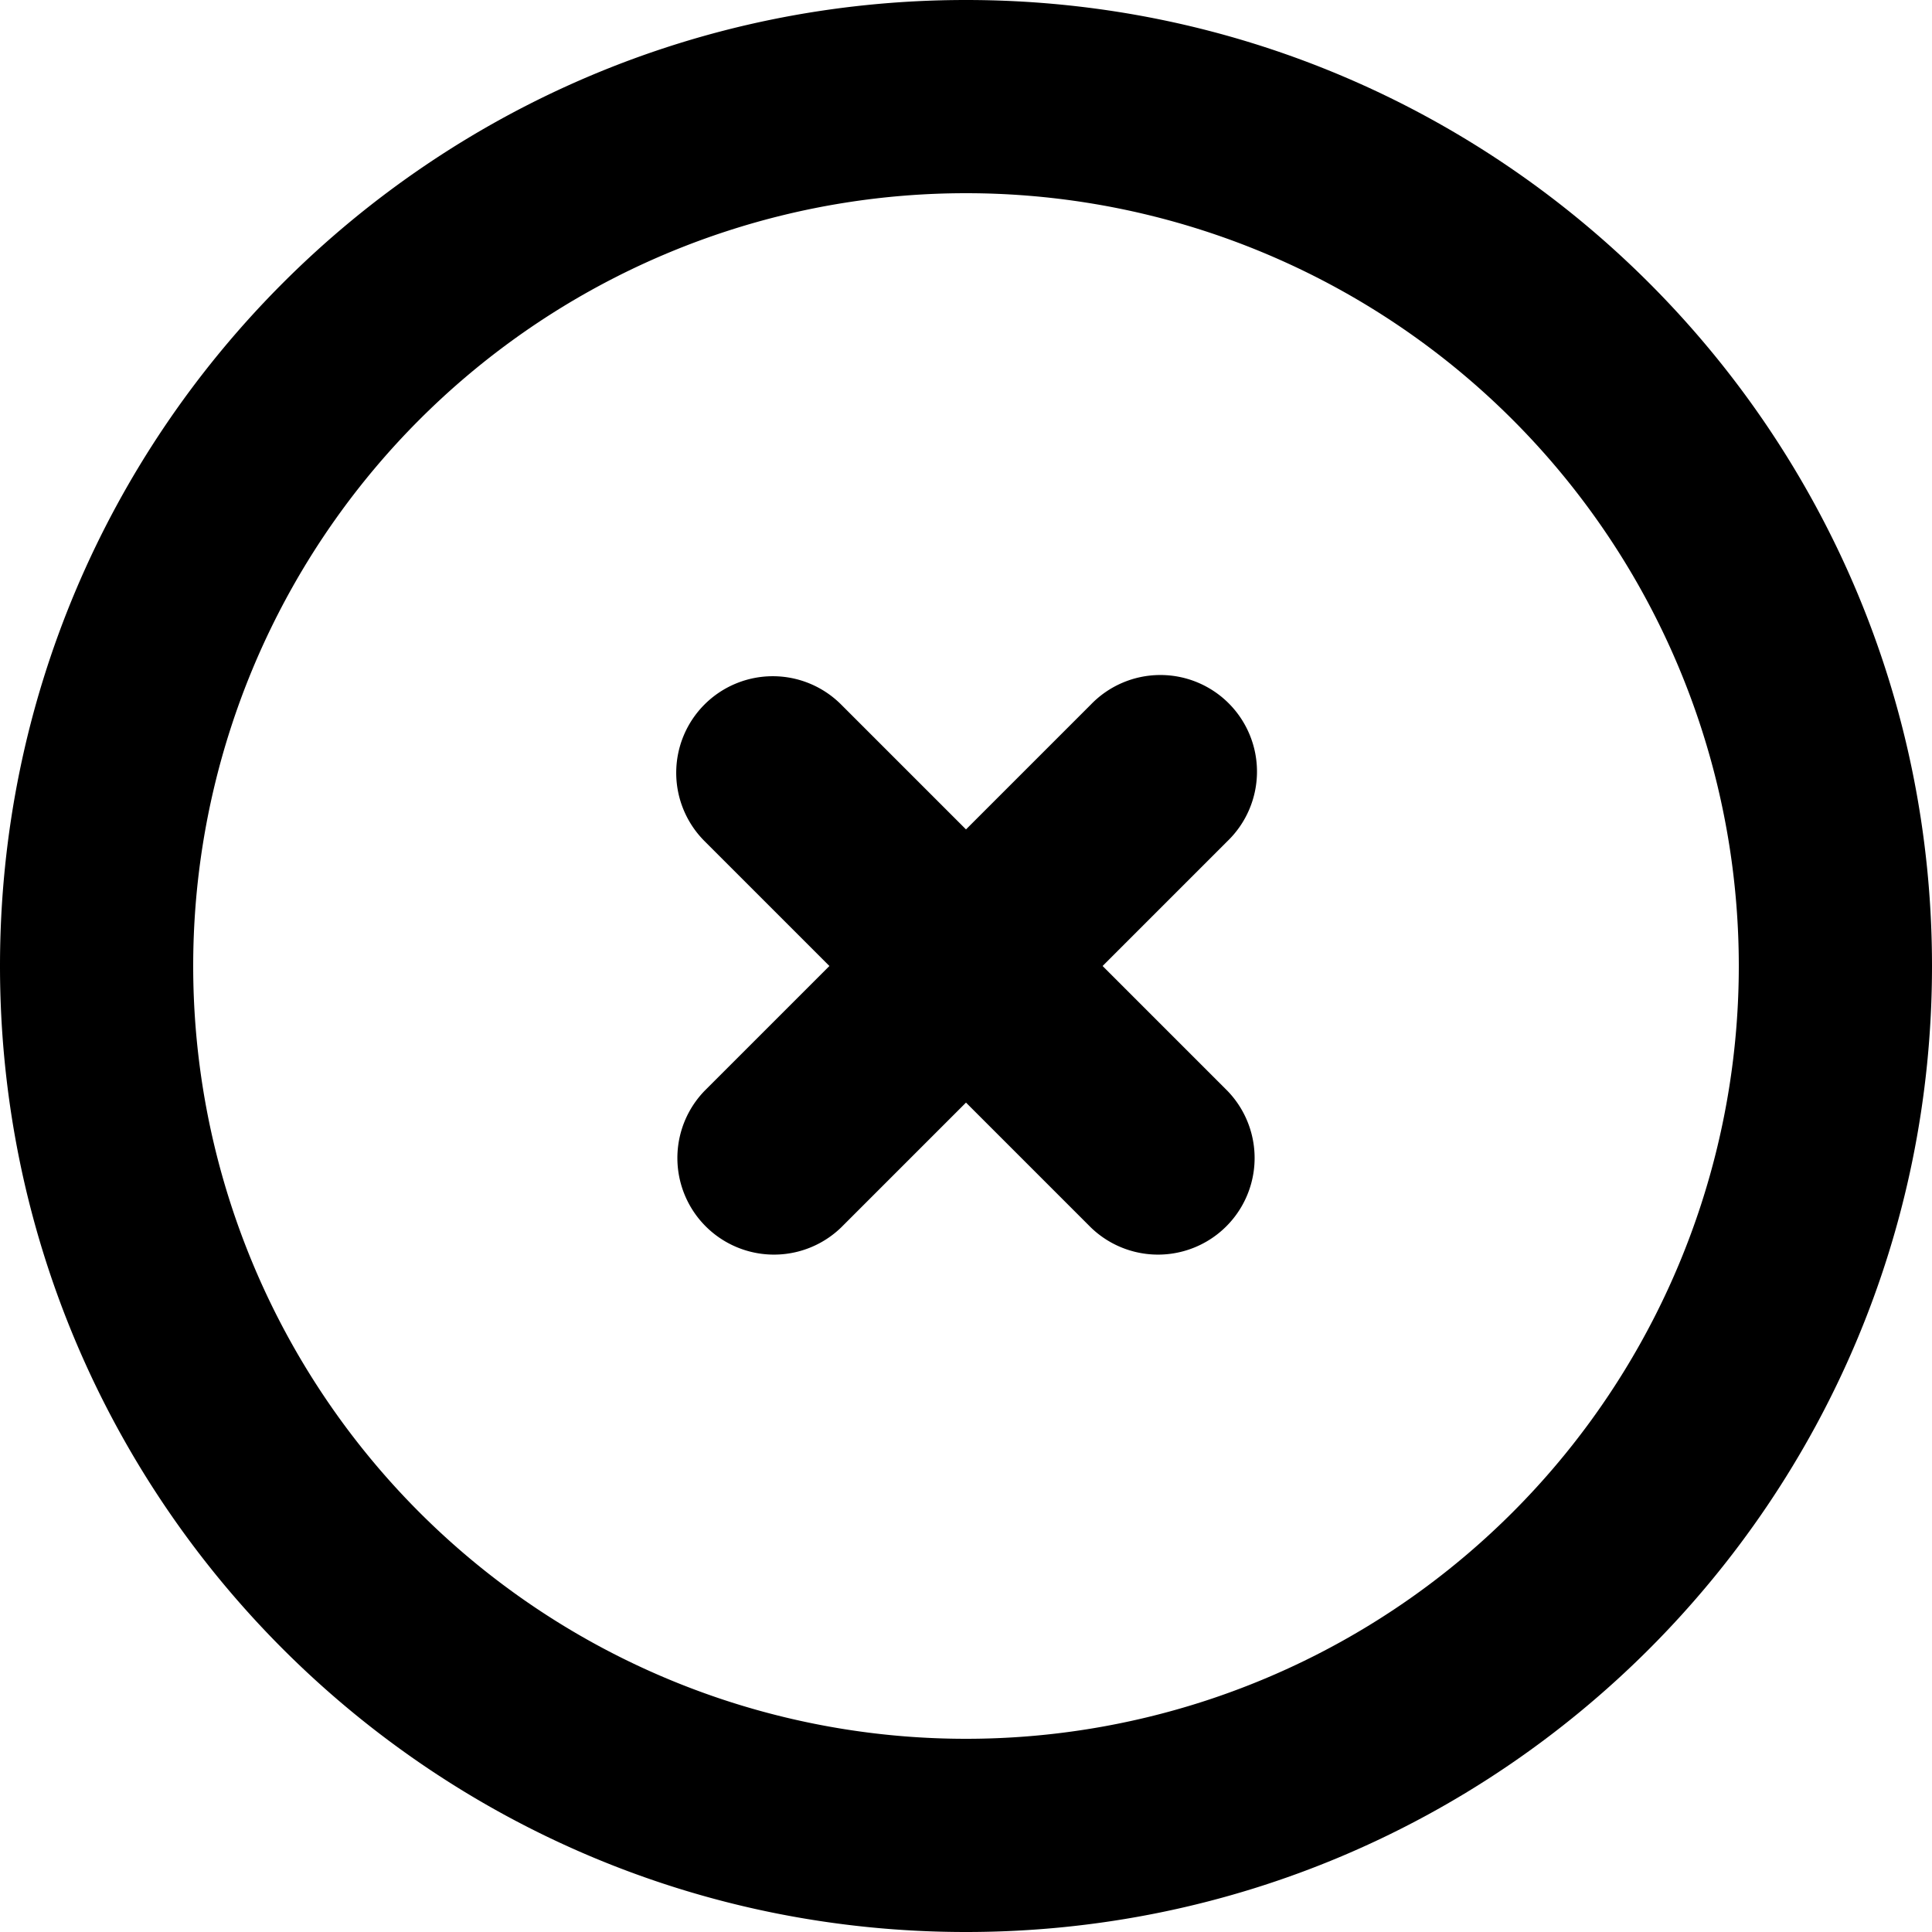 <svg xmlns="http://www.w3.org/2000/svg" viewBox="0 0 20 20"><g fill="currentColor" class="nc-icon-wrapper"><path fill-rule="evenodd" clip-rule="evenodd" d="M10 2a8 8 0 1 0 0 16 8 8 0 0 0 0-16zM0 10C0 4.477 4.477 0 10 0s10 4.477 10 10-4.477 10-10 10S0 15.523 0 10zm7.293-2.707a1 1 0 0 1 1.414 0L10 8.586l1.293-1.293a1 1 0 1 1 1.414 1.414L11.414 10l1.293 1.293a1 1 0 0 1-1.414 1.414L10 11.414l-1.293 1.293a1 1 0 0 1-1.414-1.414L8.586 10 7.293 8.707a1 1 0 0 1 0-1.414z" fill="currentColor" class="nc-icon-wrapper"></path></g></svg>